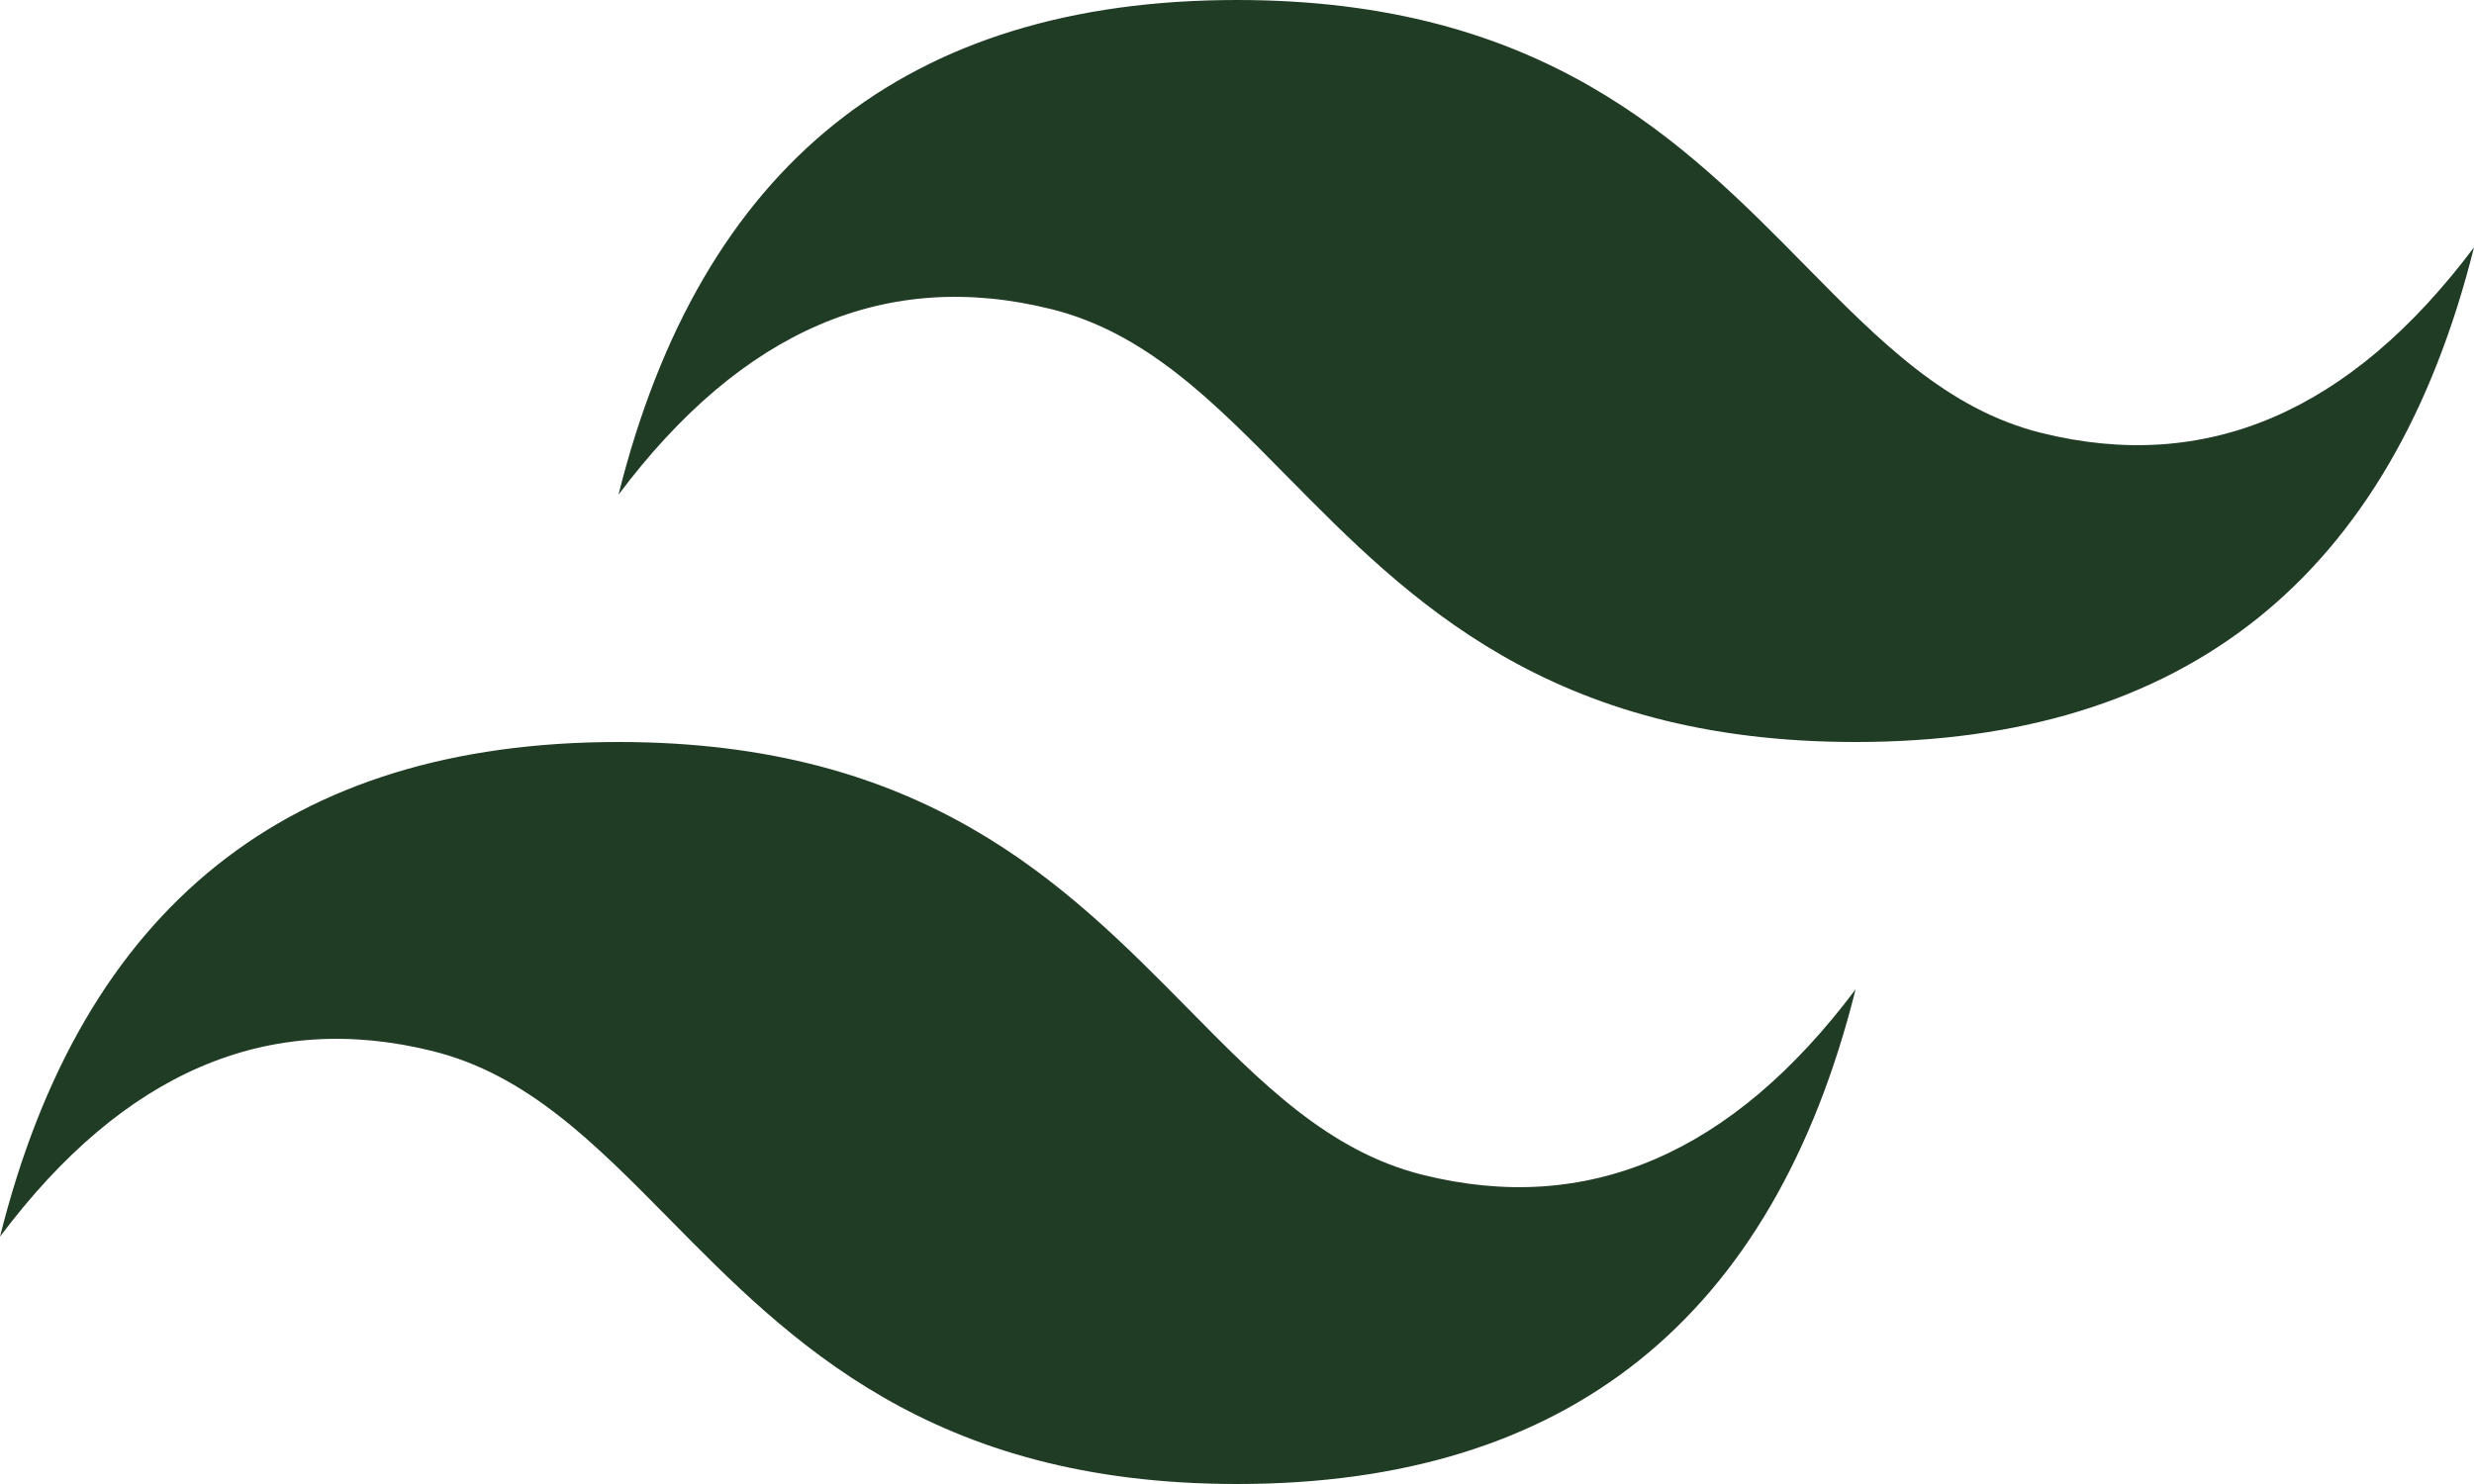 <svg width="50" height="30" viewBox="0 0 50 30" fill="none" xmlns="http://www.w3.org/2000/svg">
<path fill-rule="evenodd" clip-rule="evenodd" d="M25 0C18.332 0 14.168 3.333 12.5 10C15 6.668 17.918 5.418 21.25 6.25C23.152 6.725 24.512 8.106 26.015 9.633C28.468 12.12 31.305 15 37.5 15C44.167 15 48.333 11.668 50 5C47.5 8.332 44.585 9.582 41.25 8.75C39.347 8.275 37.987 6.894 36.483 5.367C34.032 2.877 31.198 0 25 0ZM12.5 15C5.832 15 1.667 18.332 0 25C2.5 21.665 5.418 20.418 8.75 21.25C10.652 21.725 12.012 23.106 13.518 24.633C15.967 27.12 18.805 30 25.003 30C31.67 30 35.835 26.668 37.502 20C35.002 23.332 32.085 24.582 28.753 23.75C26.85 23.275 25.49 21.894 23.988 20.367C21.532 17.88 18.695 15 12.5 15Z" fill="#203C25"/>
</svg>

